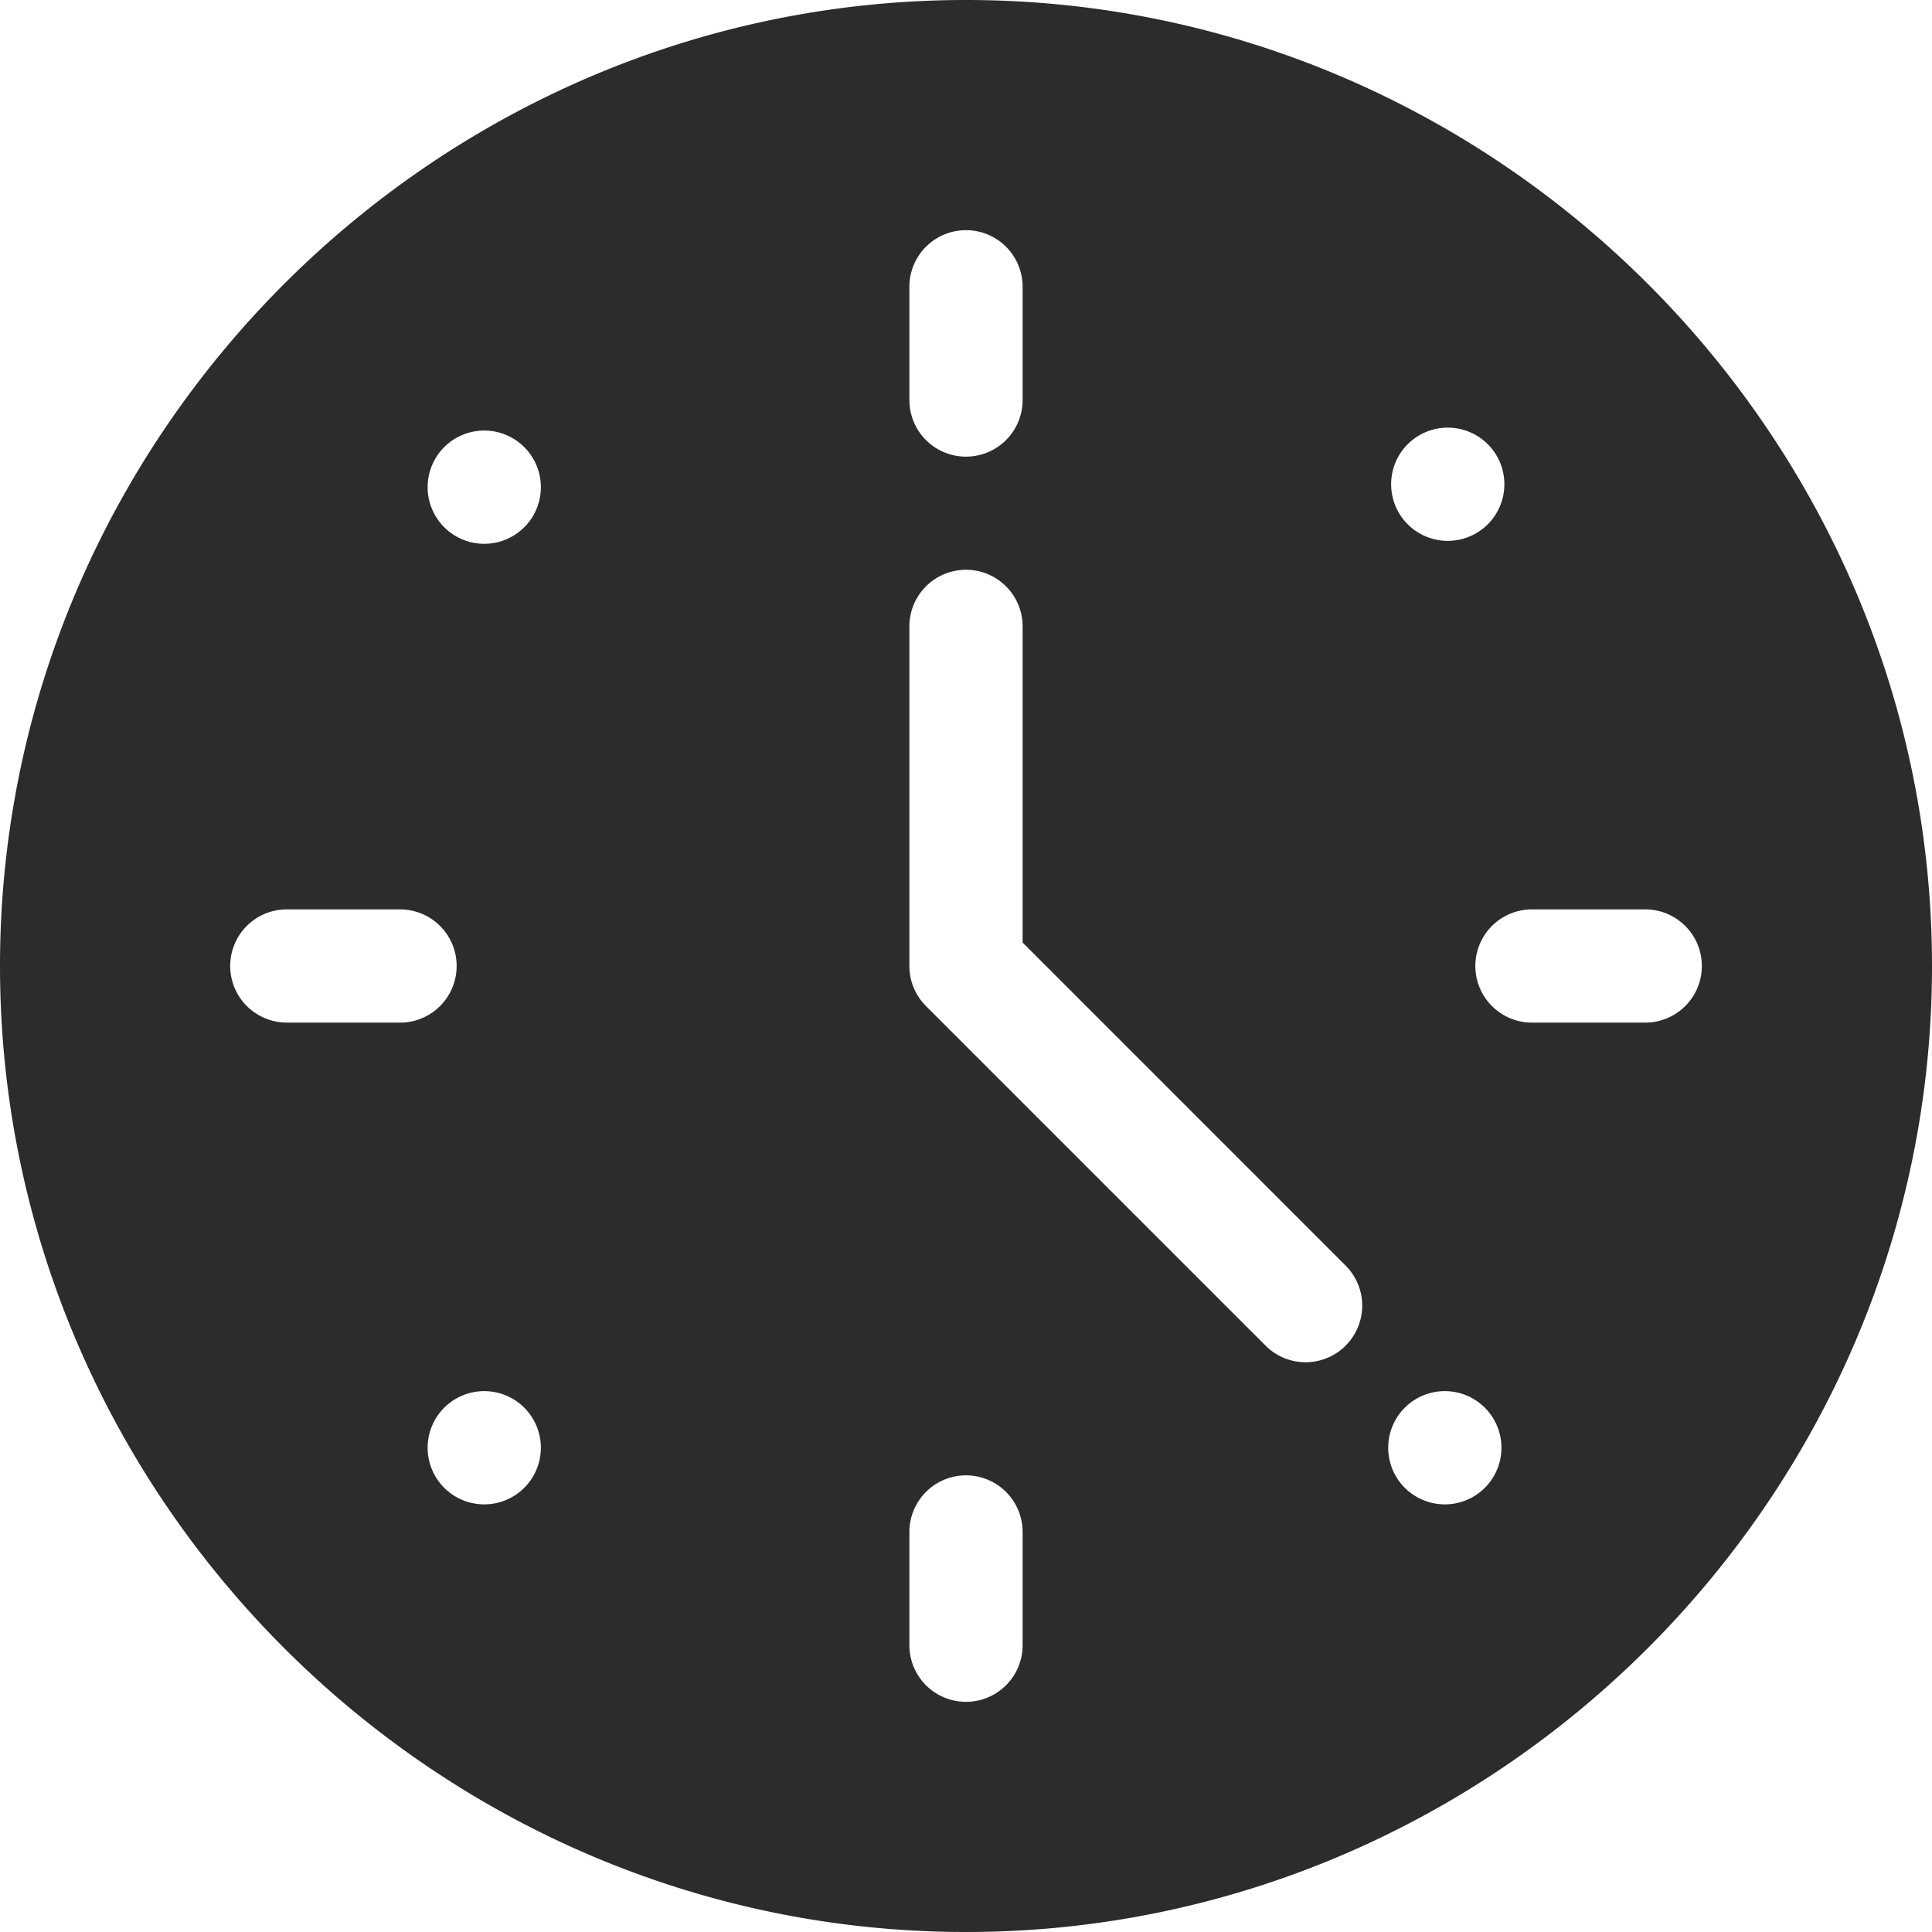 <svg width="36" height="36" fill="none" xmlns="http://www.w3.org/2000/svg"><g clip-path="url(#clip0_194_55)"><path d="M18 0C8.113 0 0 8.113 0 18s8.113 18 18 18 18-8.113 18-18S27.887 0 18 0zm8.204 8.305a1.055 1.055 0 111.491 1.491 1.055 1.055 0 01-1.491-1.491zm-9.259-2.961a1.054 1.054 0 112.11 0v2.11a1.054 1.054 0 11-2.11 0v-2.11zM5.344 19.054a1.054 1.054 0 110-2.109h2.11a1.054 1.054 0 110 2.11h-2.11zm4.452 8.641a1.055 1.055 0 11-1.491-1.491 1.055 1.055 0 011.491 1.491zm0-17.899a1.055 1.055 0 11-1.491-1.491 1.055 1.055 0 011.491 1.491zm9.259 20.86a1.054 1.054 0 11-2.11 0v-2.11a1.054 1.054 0 112.11 0v2.11zm6.019-5.582a1.054 1.054 0 01-1.492 0l-6.328-6.328a1.054 1.054 0 01-.309-.746v-6.328a1.054 1.054 0 112.11 0v5.891l6.019 6.02a1.053 1.053 0 010 1.49zm2.621 2.621a1.055 1.055 0 11-1.491-1.491 1.055 1.055 0 011.491 1.491zM31.711 18c0 .583-.472 1.055-1.055 1.055h-2.11a1.054 1.054 0 110-2.11h2.11c.583 0 1.055.472 1.055 1.055z" fill="#2C2C2C"/></g><defs><clipPath id="clip0_194_55"><path fill="#fff" d="M0 0h36v36H0z"/></clipPath></defs></svg>